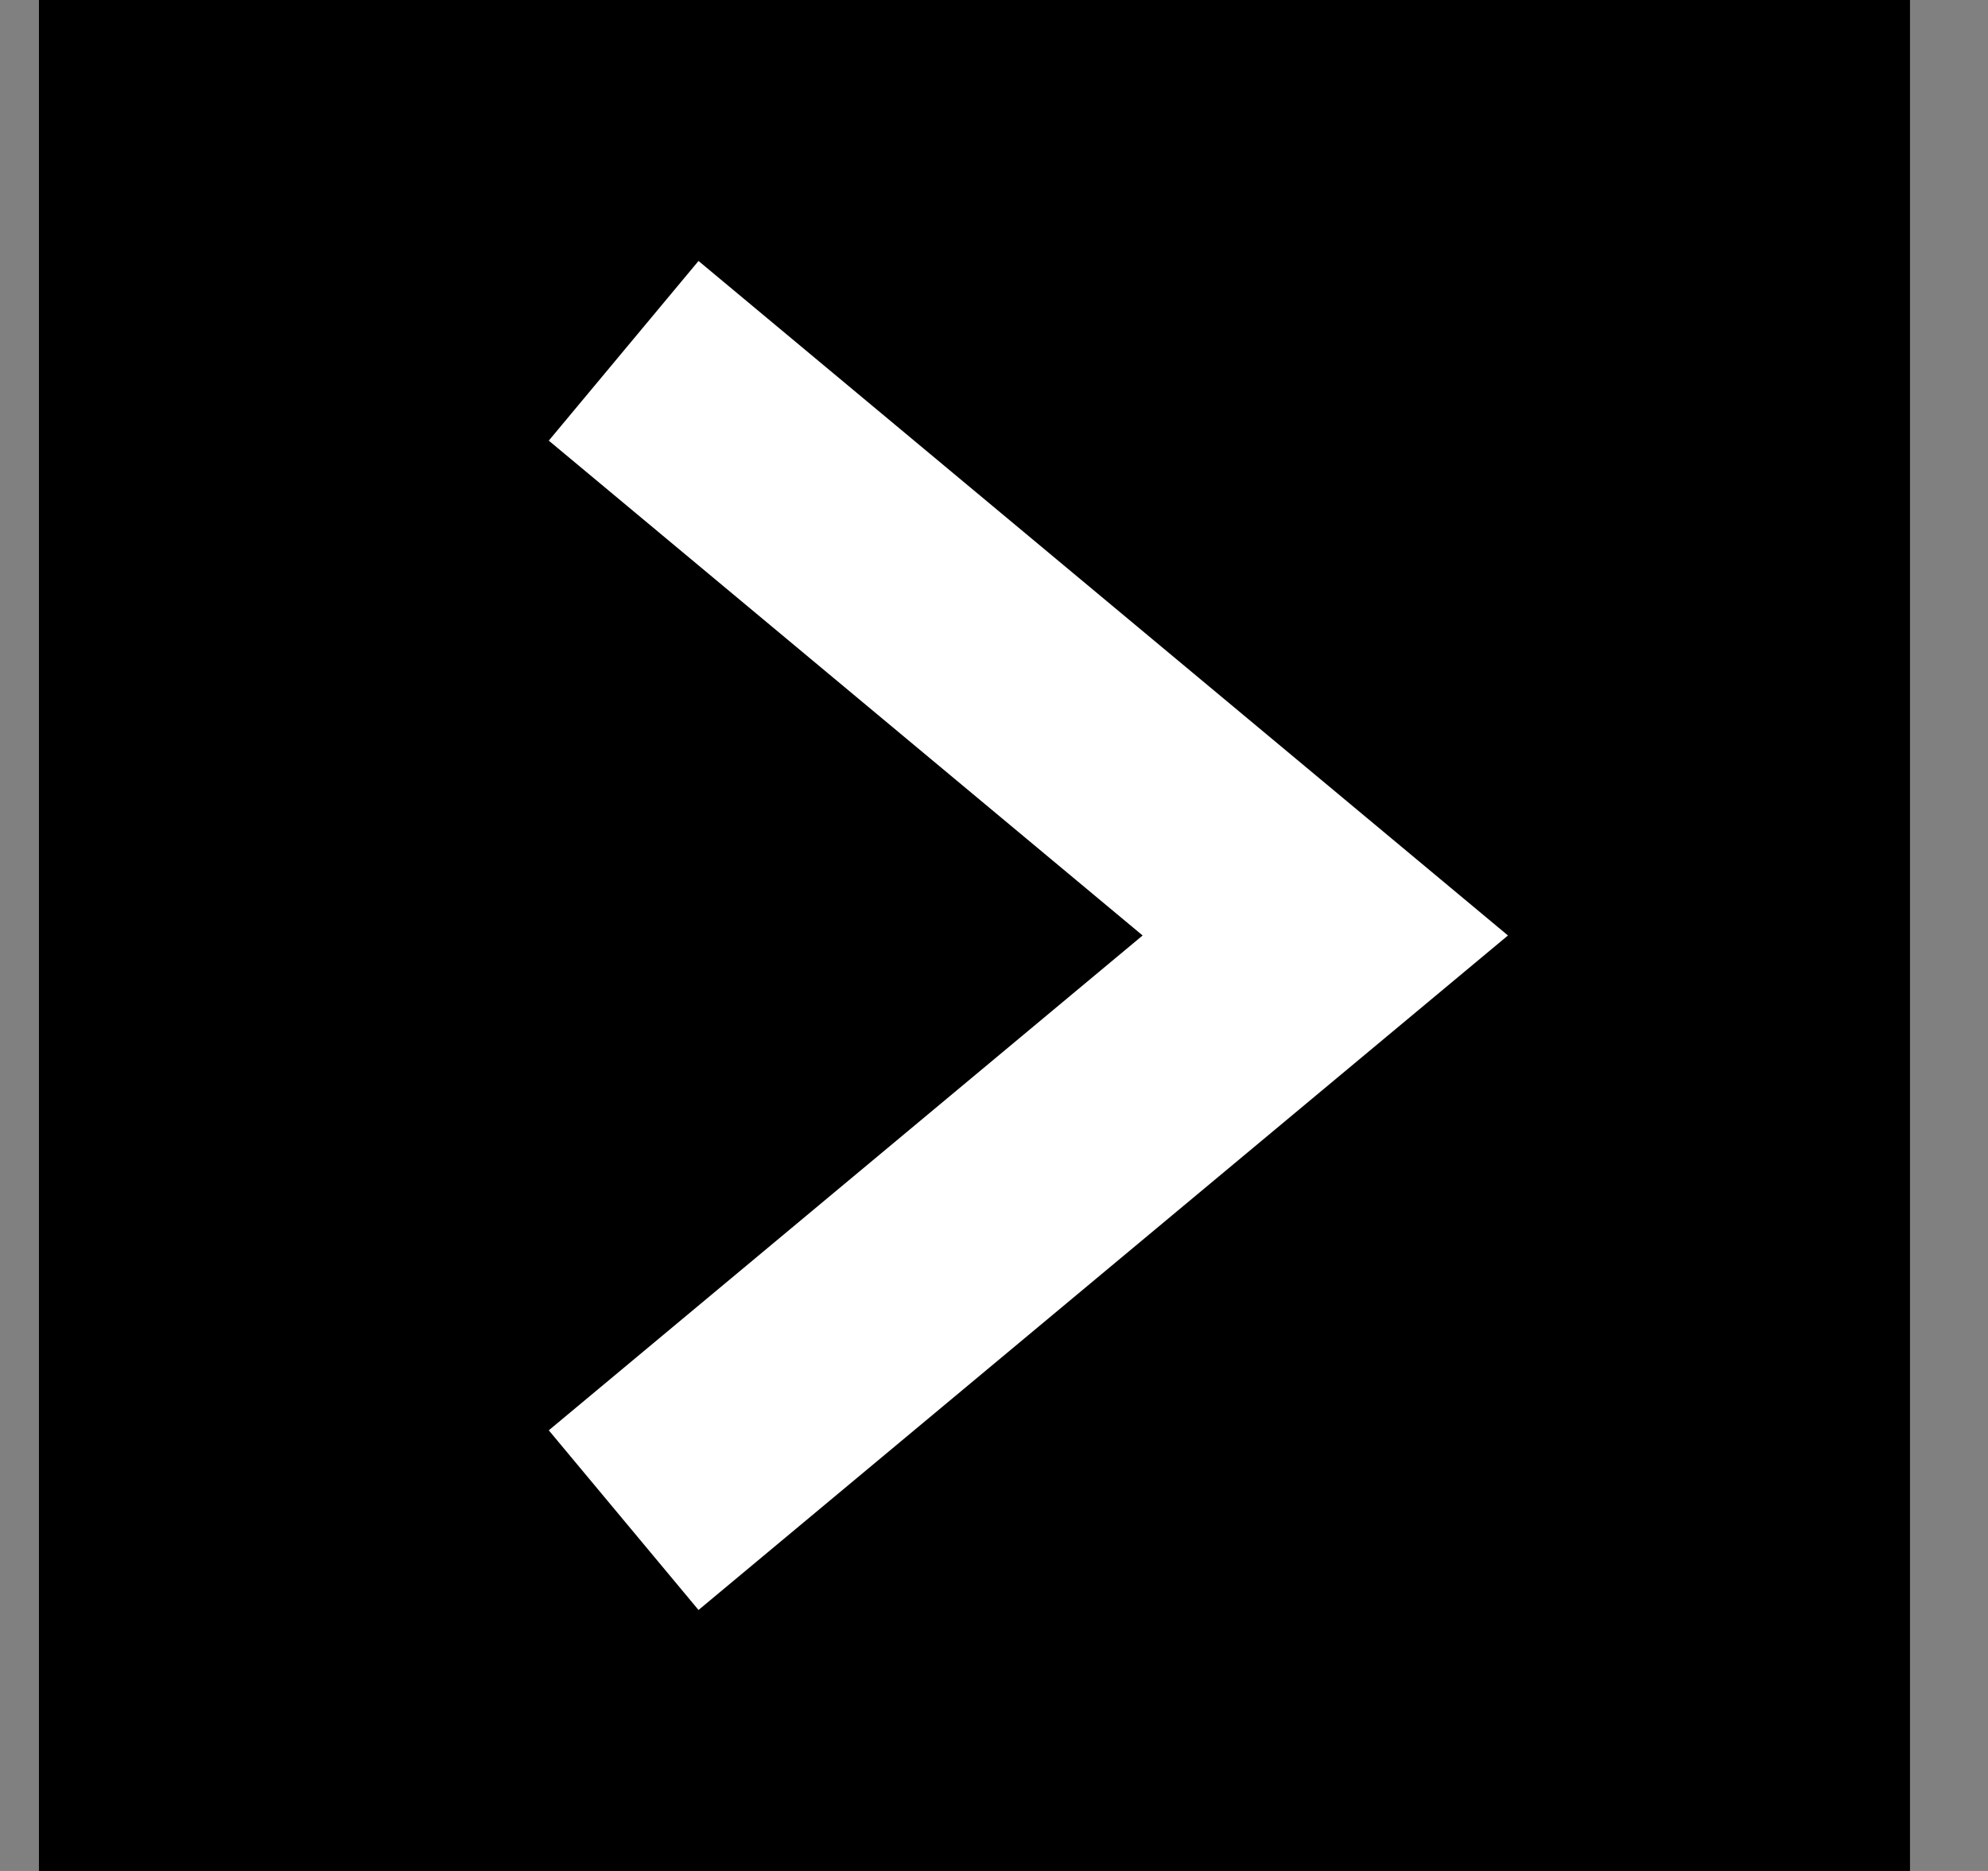 <svg width="17" height="16" viewBox="0 0 17 16" fill="none" xmlns="http://www.w3.org/2000/svg">
<rect x="0" y="0" width="17" height="16" fill="#808080" stroke="none"/>
<rect x="0.333" width="16" height="16" fill="black"/>
<path d="M5.333 3L11.333 8L5.333 13" stroke="white" stroke-width="2"/>
</svg>
